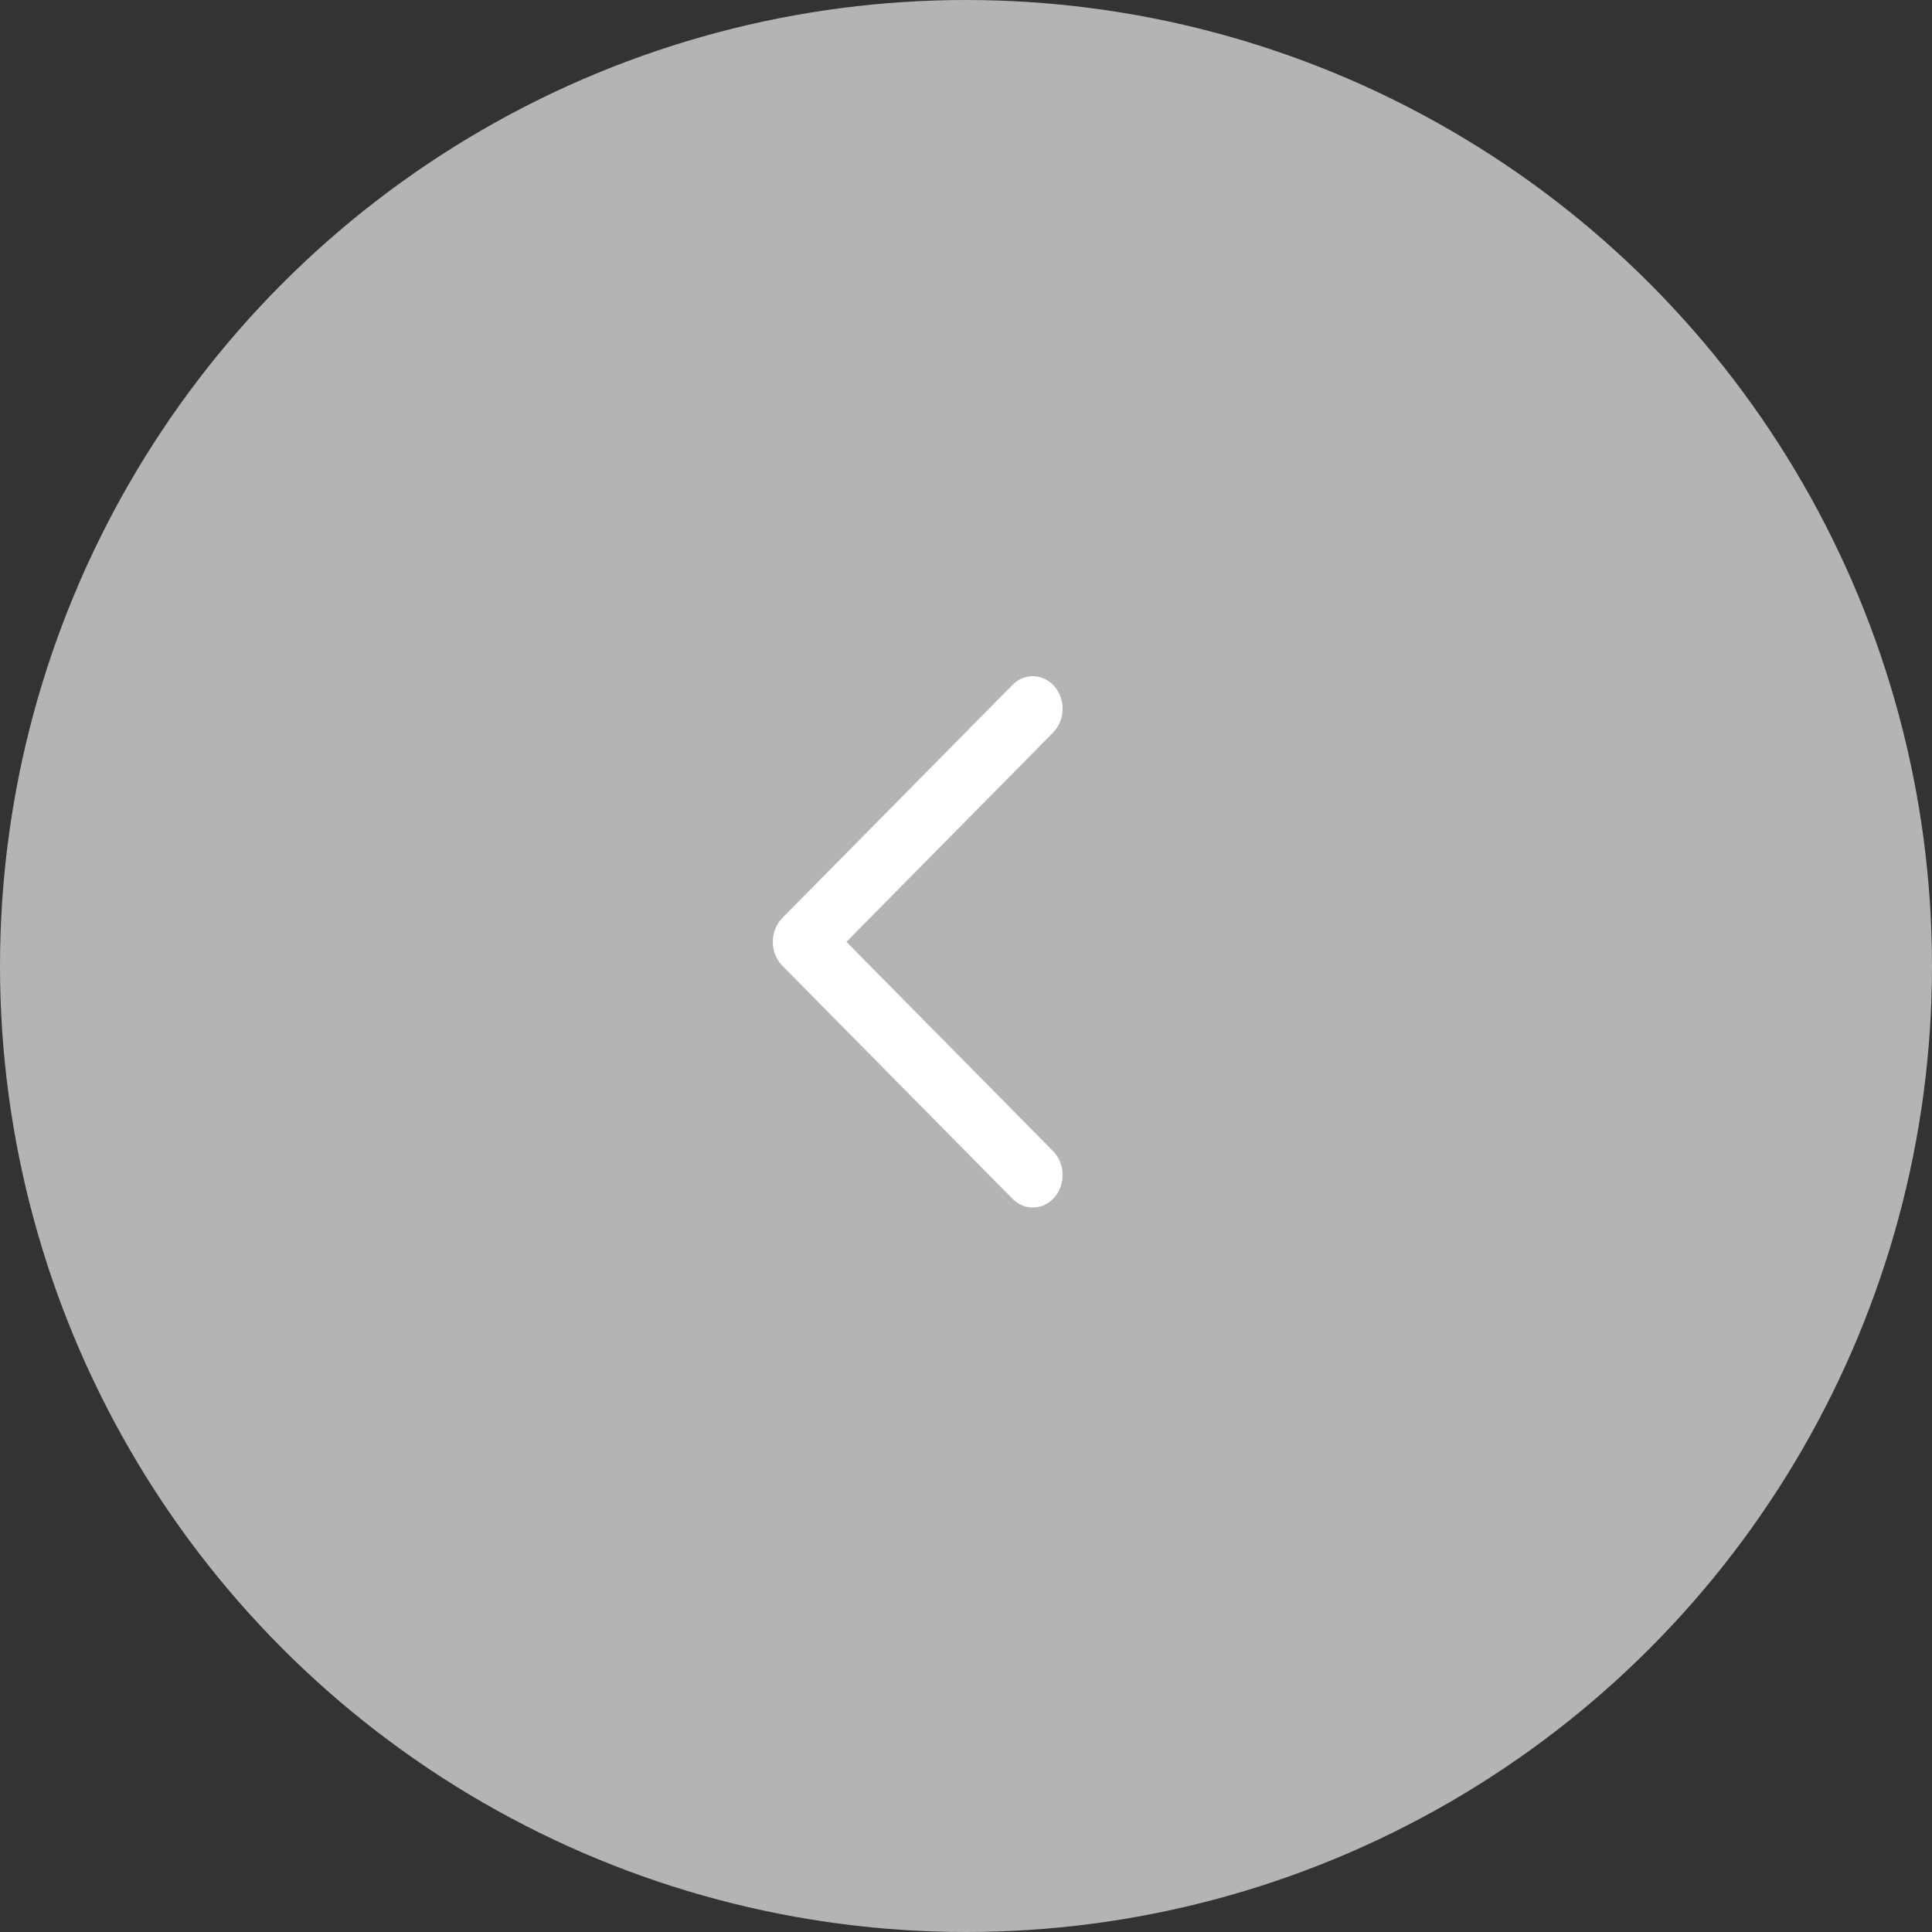 <?xml version="1.0" encoding="UTF-8"?> <svg xmlns="http://www.w3.org/2000/svg" width="40" height="40" viewBox="0 0 40 40" fill="none"><rect x="0" y="0" width="40" height="40" fill="#333333" stroke="none"/><circle cx="20" cy="20" r="20" transform="matrix(-1 0 0 1 40 0)" fill="#B5B3B3"></circle><path d="M21.835 24.785C21.713 24.928 21.548 25 21.383 25C21.233 25 21.082 24.941 20.963 24.82L16.197 19.994C16.072 19.866 16 19.687 16 19.5C16 19.313 16.072 19.134 16.197 19.006L20.963 14.18C21.213 13.927 21.603 13.943 21.835 14.215C22.067 14.488 22.052 14.914 21.803 15.167L17.524 19.5L21.803 23.833C22.052 24.086 22.067 24.512 21.835 24.785Z" fill="white"></path></svg> 